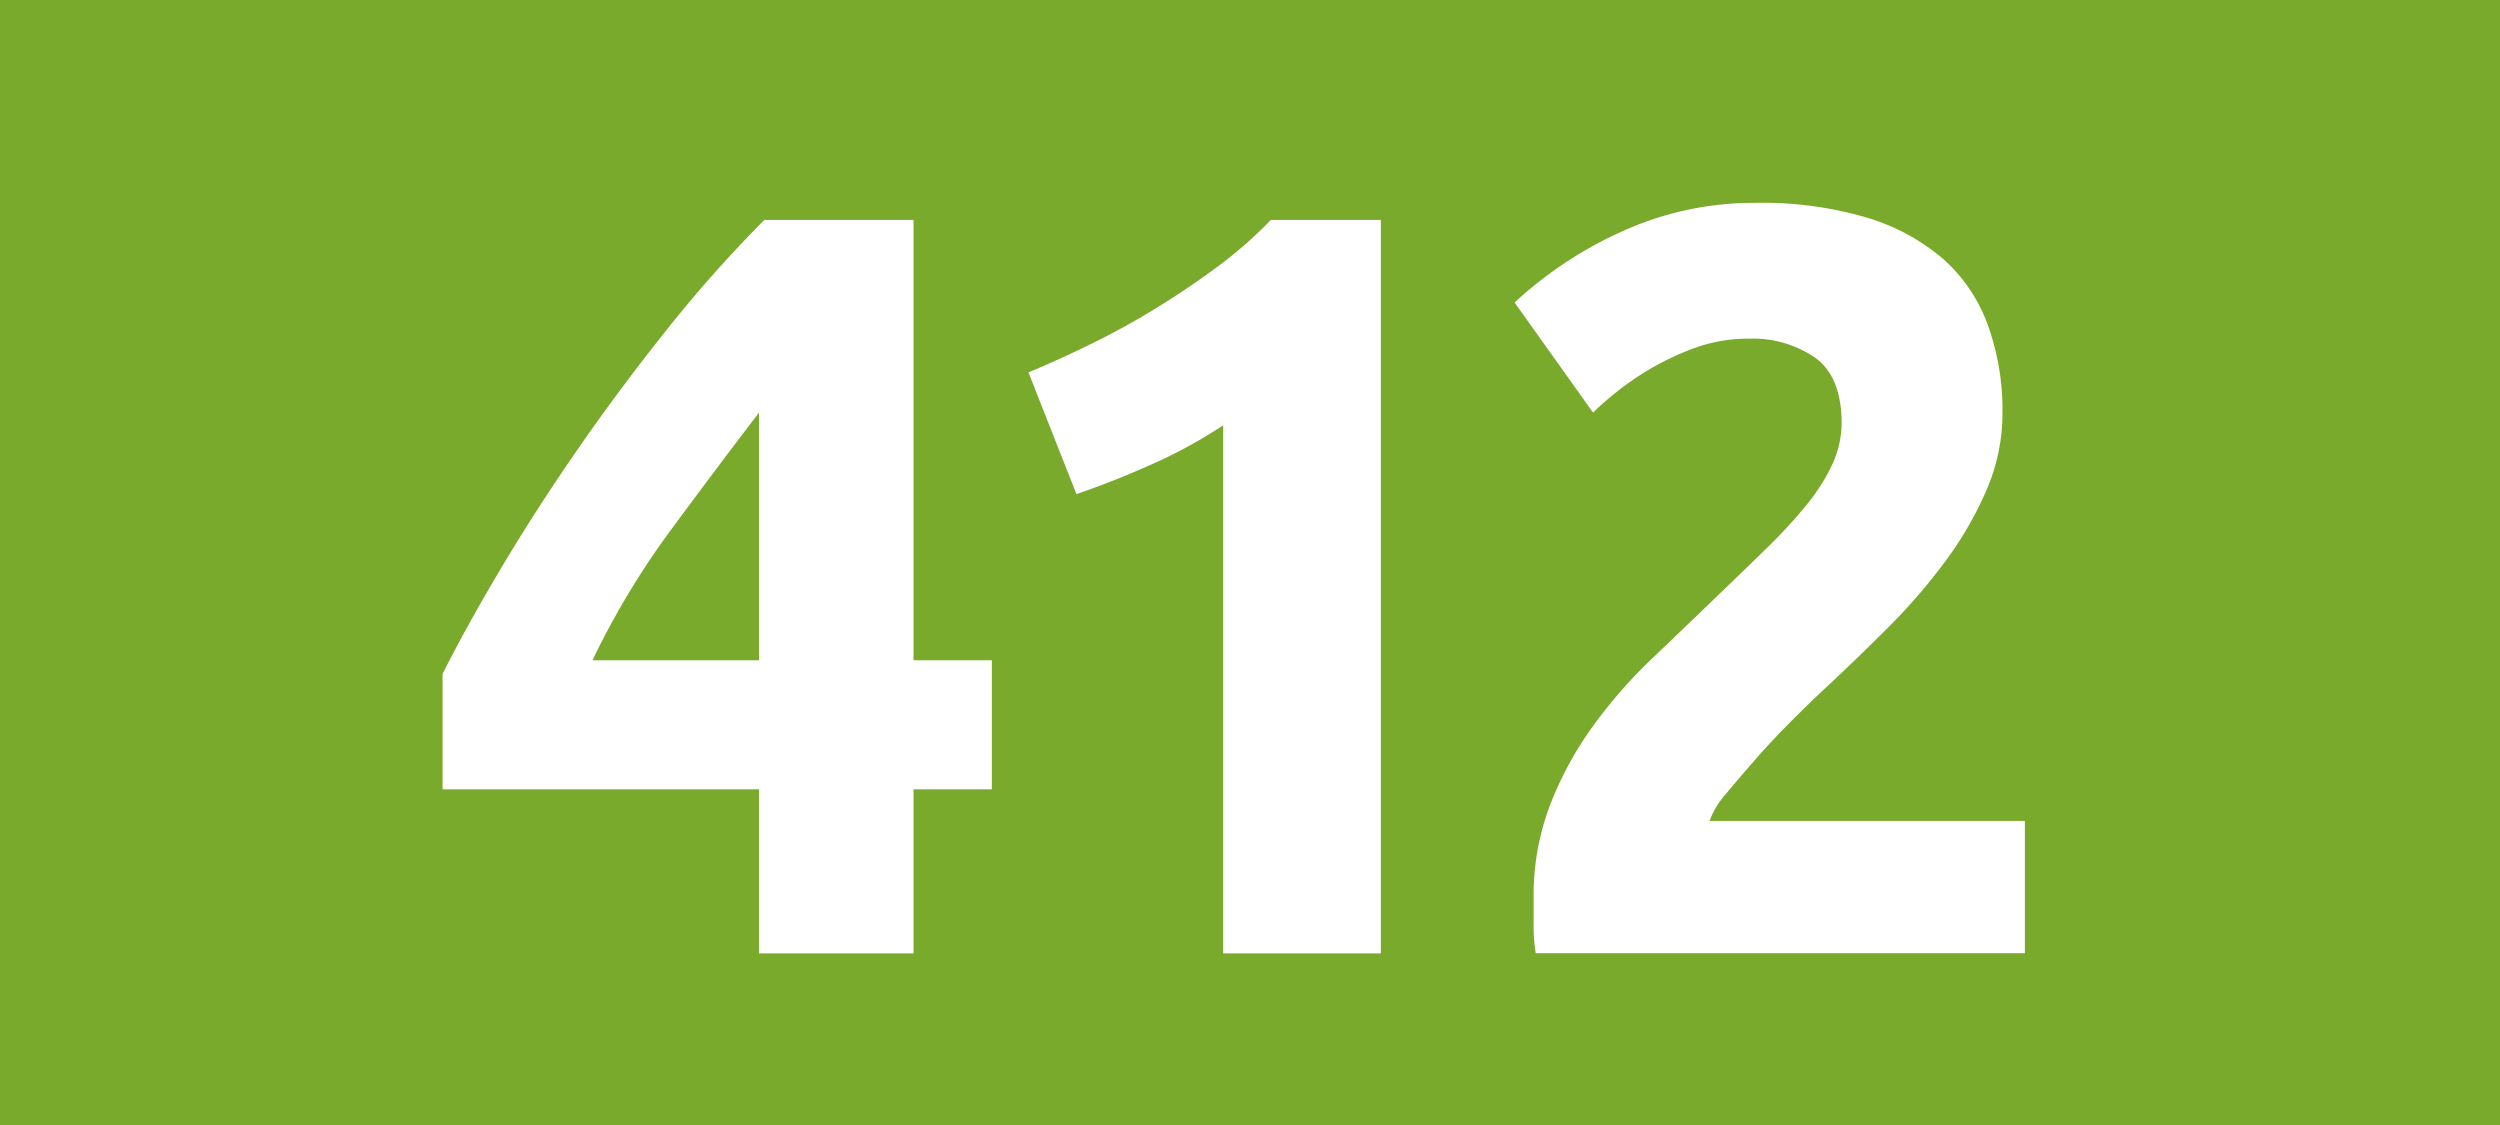 <svg id="Calque_1" data-name="Calque 1" xmlns="http://www.w3.org/2000/svg" viewBox="0 0 283.46 127.56"><defs><style>.cls-1{fill:#7aaa2b;}.cls-2{fill:#fff;}.cls-3{fill:none;stroke:#1d1d1b;stroke-miterlimit:10;stroke-width:0.1px;stroke-dasharray:1.2;}</style></defs><rect class="cls-1" width="283.46" height="127.56"/><path class="cls-2" d="M103.58,24.94V74.86h8.88V89.5h-8.88v18.6H86.06V89.5H50.18V76.42q2.64-5.28,6.6-11.94T65.6,50.8q4.86-7,10.26-13.74a150,150,0,0,1,10.8-12.12ZM86.06,46.78q-4.68,6.12-10,13.32a91.47,91.47,0,0,0-8.88,14.76H86.06Z" transform="translate(0)"/><path class="cls-2" d="M116.61,42.22q3.48-1.44,7.26-3.3t7.38-4.08q3.6-2.22,6.9-4.68a47.37,47.37,0,0,0,5.94-5.22h12.48V108.1H138.69V48.22a54.43,54.43,0,0,1-8,4.38q-4.44,2-8.64,3.42Z" transform="translate(0)"/><path class="cls-2" d="M227.05,46.78a22,22,0,0,1-1.8,8.76,40.45,40.45,0,0,1-4.68,8.1,66.38,66.38,0,0,1-6.48,7.5q-3.6,3.6-7.08,6.84c-1.2,1.12-2.51,2.38-3.9,3.78s-2.75,2.82-4,4.26-2.42,2.78-3.42,4a9.78,9.78,0,0,0-1.86,3.06h35.76v15H174.13a18.4,18.4,0,0,1-.24-3.36v-2.88a28.78,28.78,0,0,1,1.86-10.56,39.48,39.48,0,0,1,4.86-8.94,55.62,55.62,0,0,1,6.78-7.74q3.78-3.6,7.5-7.2,2.88-2.76,5.4-5.22a59.51,59.51,0,0,0,4.44-4.8,22.3,22.3,0,0,0,3-4.68A11.21,11.21,0,0,0,208.81,48c0-3.52-1-6-3-7.44a12.42,12.42,0,0,0-7.44-2.16,17.64,17.64,0,0,0-6.06,1,30.67,30.67,0,0,0-5.16,2.4,31.77,31.77,0,0,0-4,2.76,32.46,32.46,0,0,0-2.52,2.22L171.73,34.3A45.29,45.29,0,0,1,184,26.2,36.07,36.07,0,0,1,199.09,23a41.88,41.88,0,0,1,12.6,1.68,23.64,23.64,0,0,1,8.7,4.74,18.38,18.38,0,0,1,5,7.44A28.39,28.39,0,0,1,227.05,46.78Z" transform="translate(0)"/><path class="cls-3" d="M51.1,36.85" transform="translate(0)"/><path class="cls-3" d="M51.1,0" transform="translate(0)"/><path class="cls-3" d="M51.1,36.85" transform="translate(0)"/><path class="cls-3" d="M51.1,0" transform="translate(0)"/></svg>